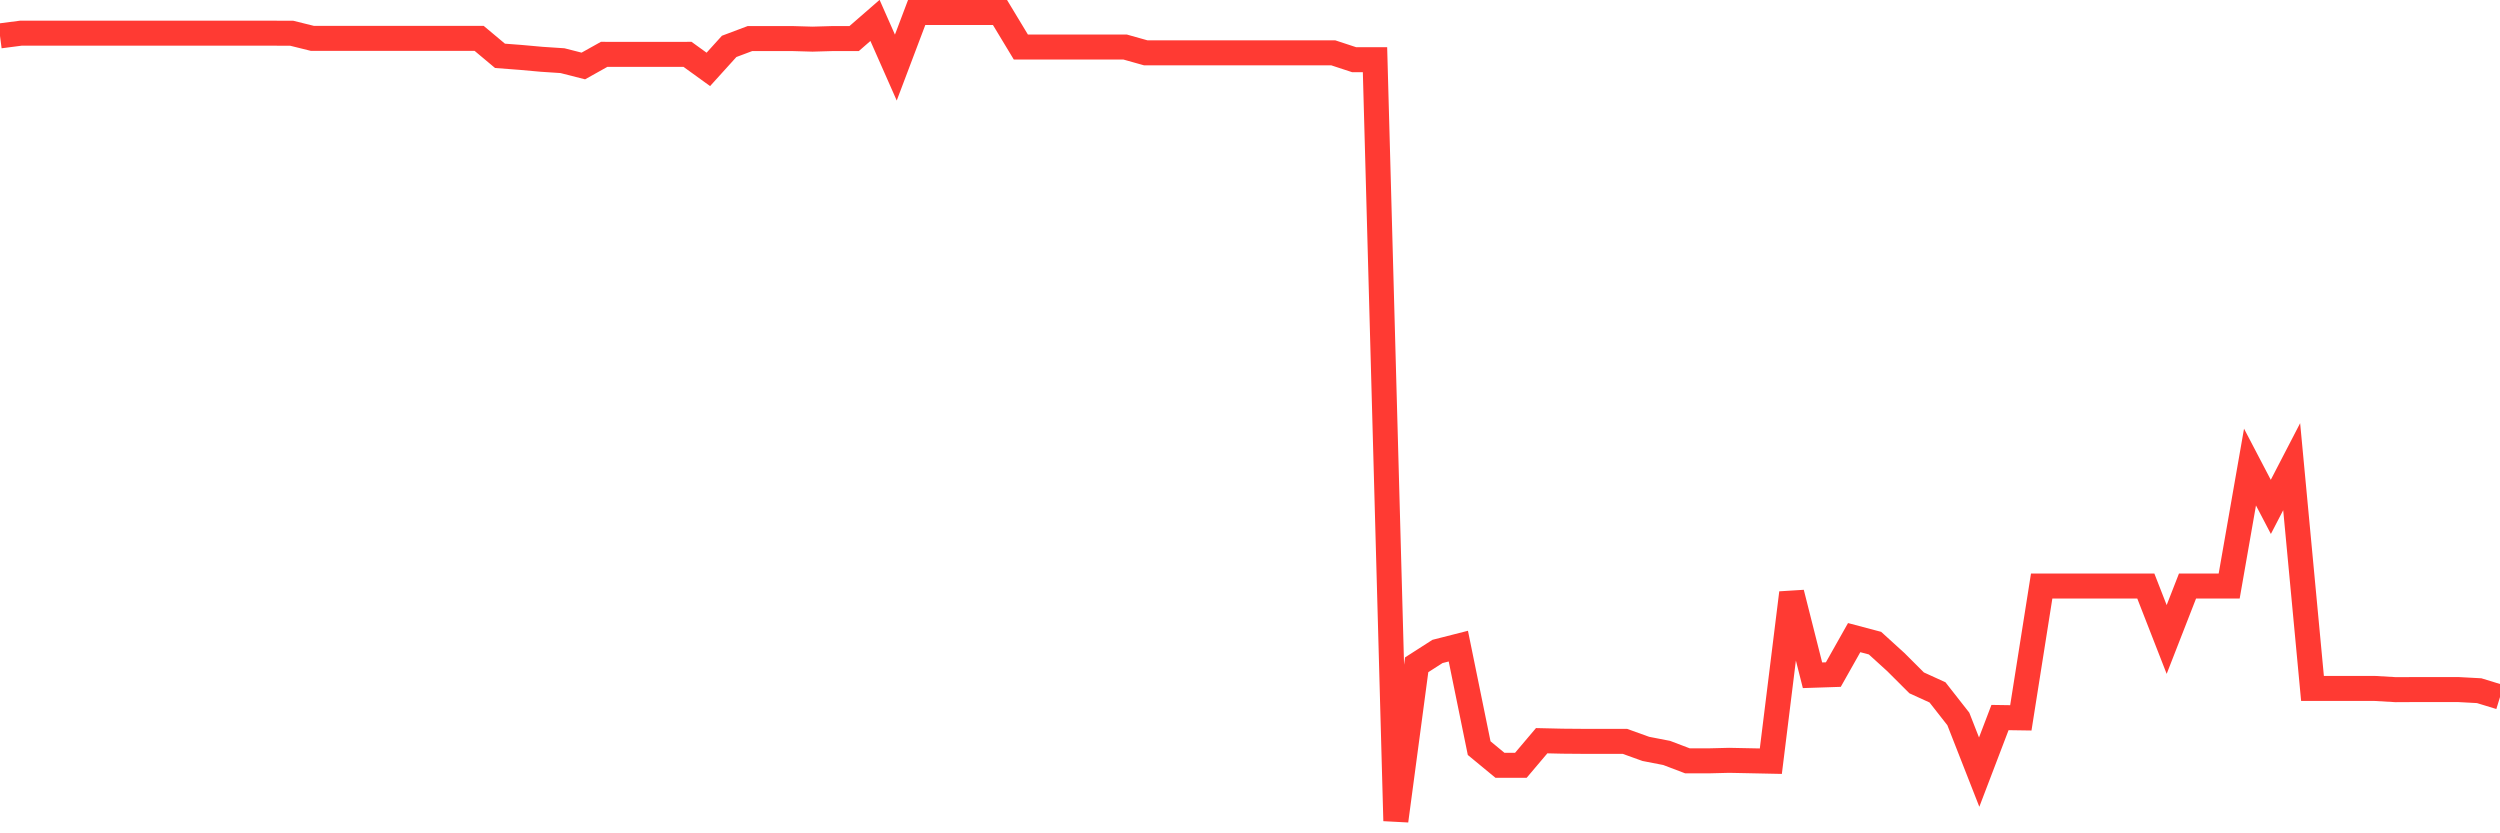 <svg
  xmlns="http://www.w3.org/2000/svg"
  xmlns:xlink="http://www.w3.org/1999/xlink"
  width="120"
  height="40"
  viewBox="0 0 120 40"
  preserveAspectRatio="none"
>
  <polyline
    points="0,1.723 1,1.593 2,1.593 3,1.593 4,1.593 5,1.593 6,1.593 7,1.593 8,1.593 9,1.593 10,1.593 11,1.593 12,1.593 13,1.593 14,1.595 15,1.843 16,1.843 17,1.843 18,1.843 19,1.843 20,1.843 21,1.843 22,1.843 23,1.843 24,2.68 25,2.756 26,2.846 27,2.912 28,3.167 29,2.608 30,2.611 31,2.611 32,2.611 33,2.608 34,3.331 35,2.226 36,1.85 37,1.85 38,1.85 39,1.879 40,1.85 41,1.85 42,0.98 43,3.244 44,0.6 45,0.6 46,0.6 47,0.6 48,0.6 49,2.256 50,2.256 51,2.256 52,2.256 53,2.256 54,2.256 55,2.537 56,2.537 57,2.537 58,2.537 59,2.537 60,2.537 61,2.537 62,2.537 63,2.537 64,2.537 65,2.866 66,2.866 67,39.4 68,31.91 69,31.269 70,31.014 71,35.911 72,36.736 73,36.736 74,35.554 75,35.577 76,35.585 77,35.587 78,35.587 79,35.947 80,36.141 81,36.521 82,36.521 83,36.496 84,36.516 85,36.537 86,28.457 87,32.413 88,32.38 89,30.606 90,30.871 91,31.78 92,32.778 93,33.234 94,34.51 95,37.062 96,34.442 97,34.457 98,28.131 99,28.131 100,28.131 101,28.131 102,28.131 103,28.131 104,30.695 105,28.131 106,28.131 107,28.131 108,22.419 109,24.331 110,22.401 111,33.046 112,33.046 113,33.046 114,33.046 115,33.104 116,33.099 117,33.099 118,33.099 119,33.153 120,33.459"
    fill="none"
    stroke="#ff3a33"
    stroke-width="1.2"
  >
  </polyline>
</svg>